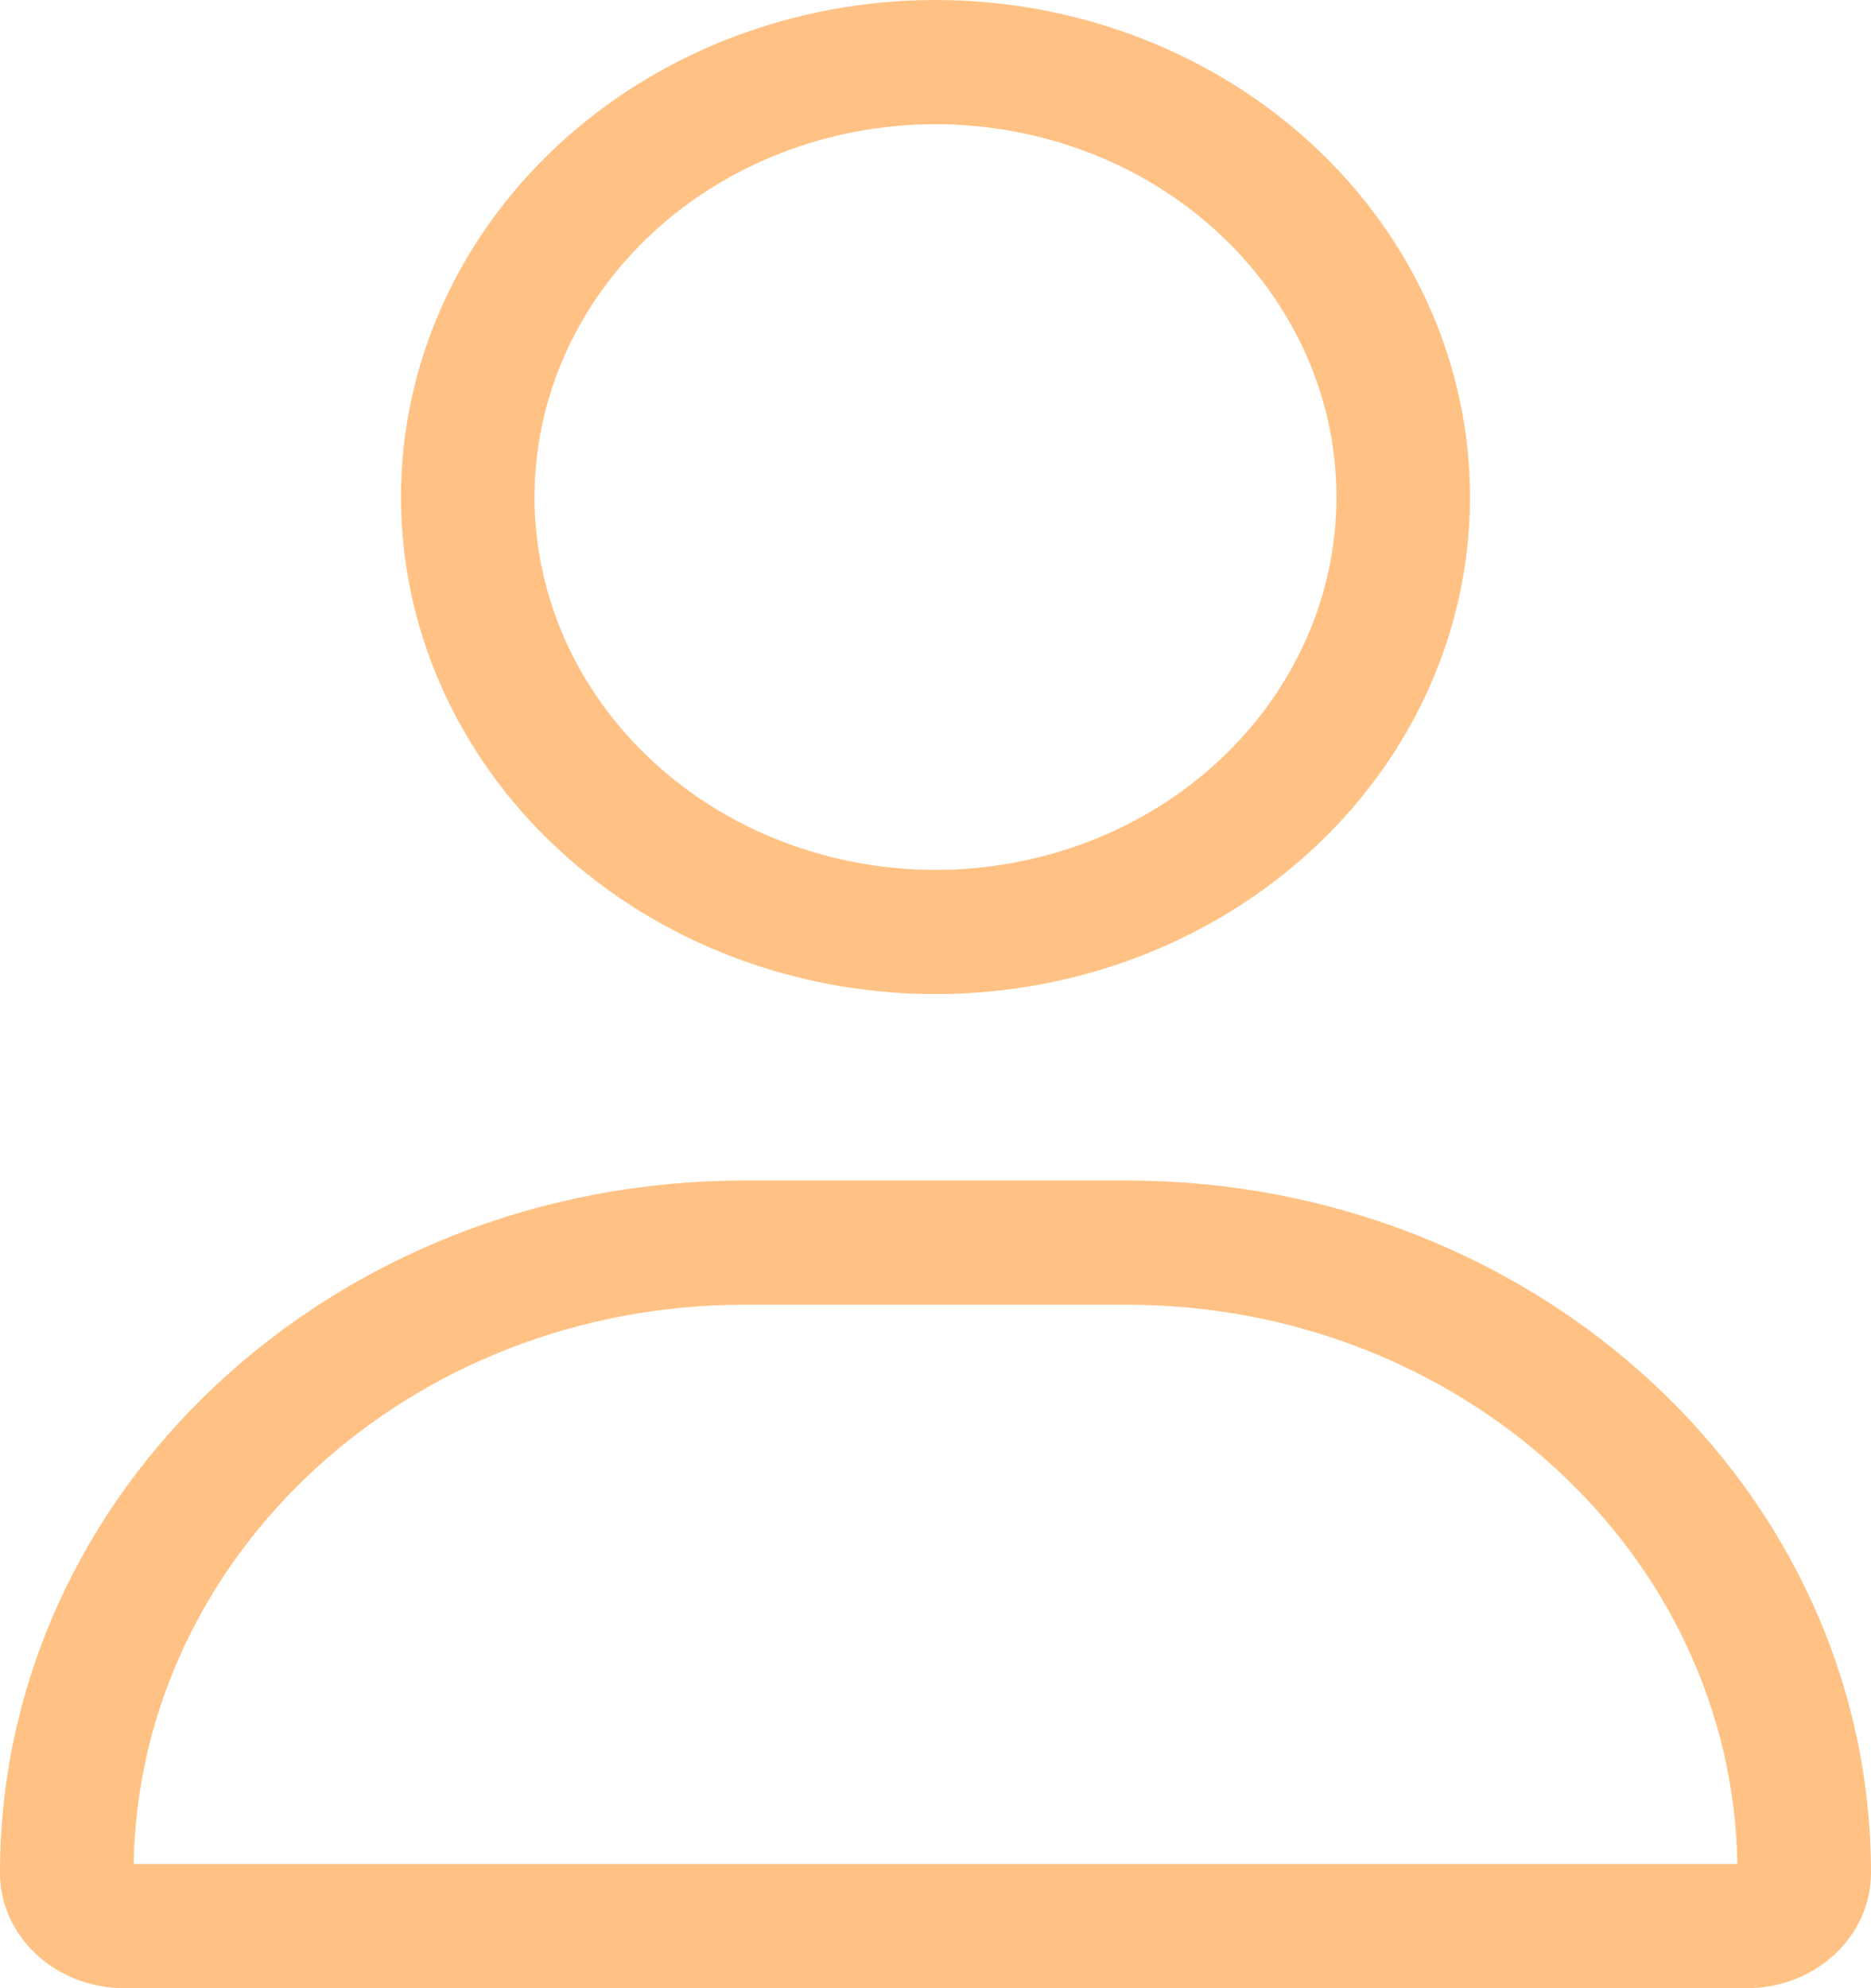 <svg xmlns="http://www.w3.org/2000/svg" width="16" height="17" viewBox="0 0 16 17" fill="none"><path d="M11.429 4.25C11.429 3.831 11.34 3.417 11.168 3.03C10.995 2.643 10.743 2.292 10.424 1.996C10.106 1.7 9.728 1.465 9.312 1.305C8.896 1.145 8.45 1.062 8 1.062C7.55 1.062 7.104 1.145 6.688 1.305C6.272 1.465 5.894 1.7 5.576 1.996C5.257 2.292 5.005 2.643 4.832 3.03C4.66 3.417 4.571 3.831 4.571 4.25C4.571 4.669 4.66 5.083 4.832 5.47C5.005 5.857 5.257 6.208 5.576 6.504C5.894 6.8 6.272 7.035 6.688 7.195C7.104 7.355 7.55 7.438 8 7.438C8.45 7.438 8.896 7.355 9.312 7.195C9.728 7.035 10.106 6.8 10.424 6.504C10.743 6.208 10.995 5.857 11.168 5.47C11.34 5.083 11.429 4.669 11.429 4.25ZM3.429 4.25C3.429 3.123 3.91 2.042 4.768 1.245C5.625 0.448 6.788 0 8 0C9.212 0 10.375 0.448 11.232 1.245C12.09 2.042 12.571 3.123 12.571 4.25C12.571 5.377 12.09 6.458 11.232 7.255C10.375 8.052 9.212 8.5 8 8.5C6.788 8.5 5.625 8.052 4.768 7.255C3.91 6.458 3.429 5.377 3.429 4.25ZM1.143 15.938H14.857C14.814 13.291 12.493 11.156 9.632 11.156H6.368C3.511 11.156 1.189 13.291 1.143 15.938ZM0 16.014C0 12.743 2.85 10.094 6.368 10.094H9.632C13.15 10.094 16 12.743 16 16.014C16 16.558 15.525 17 14.939 17H1.061C0.475 17 0 16.558 0 16.014Z" fill="#FFC284"></path></svg>